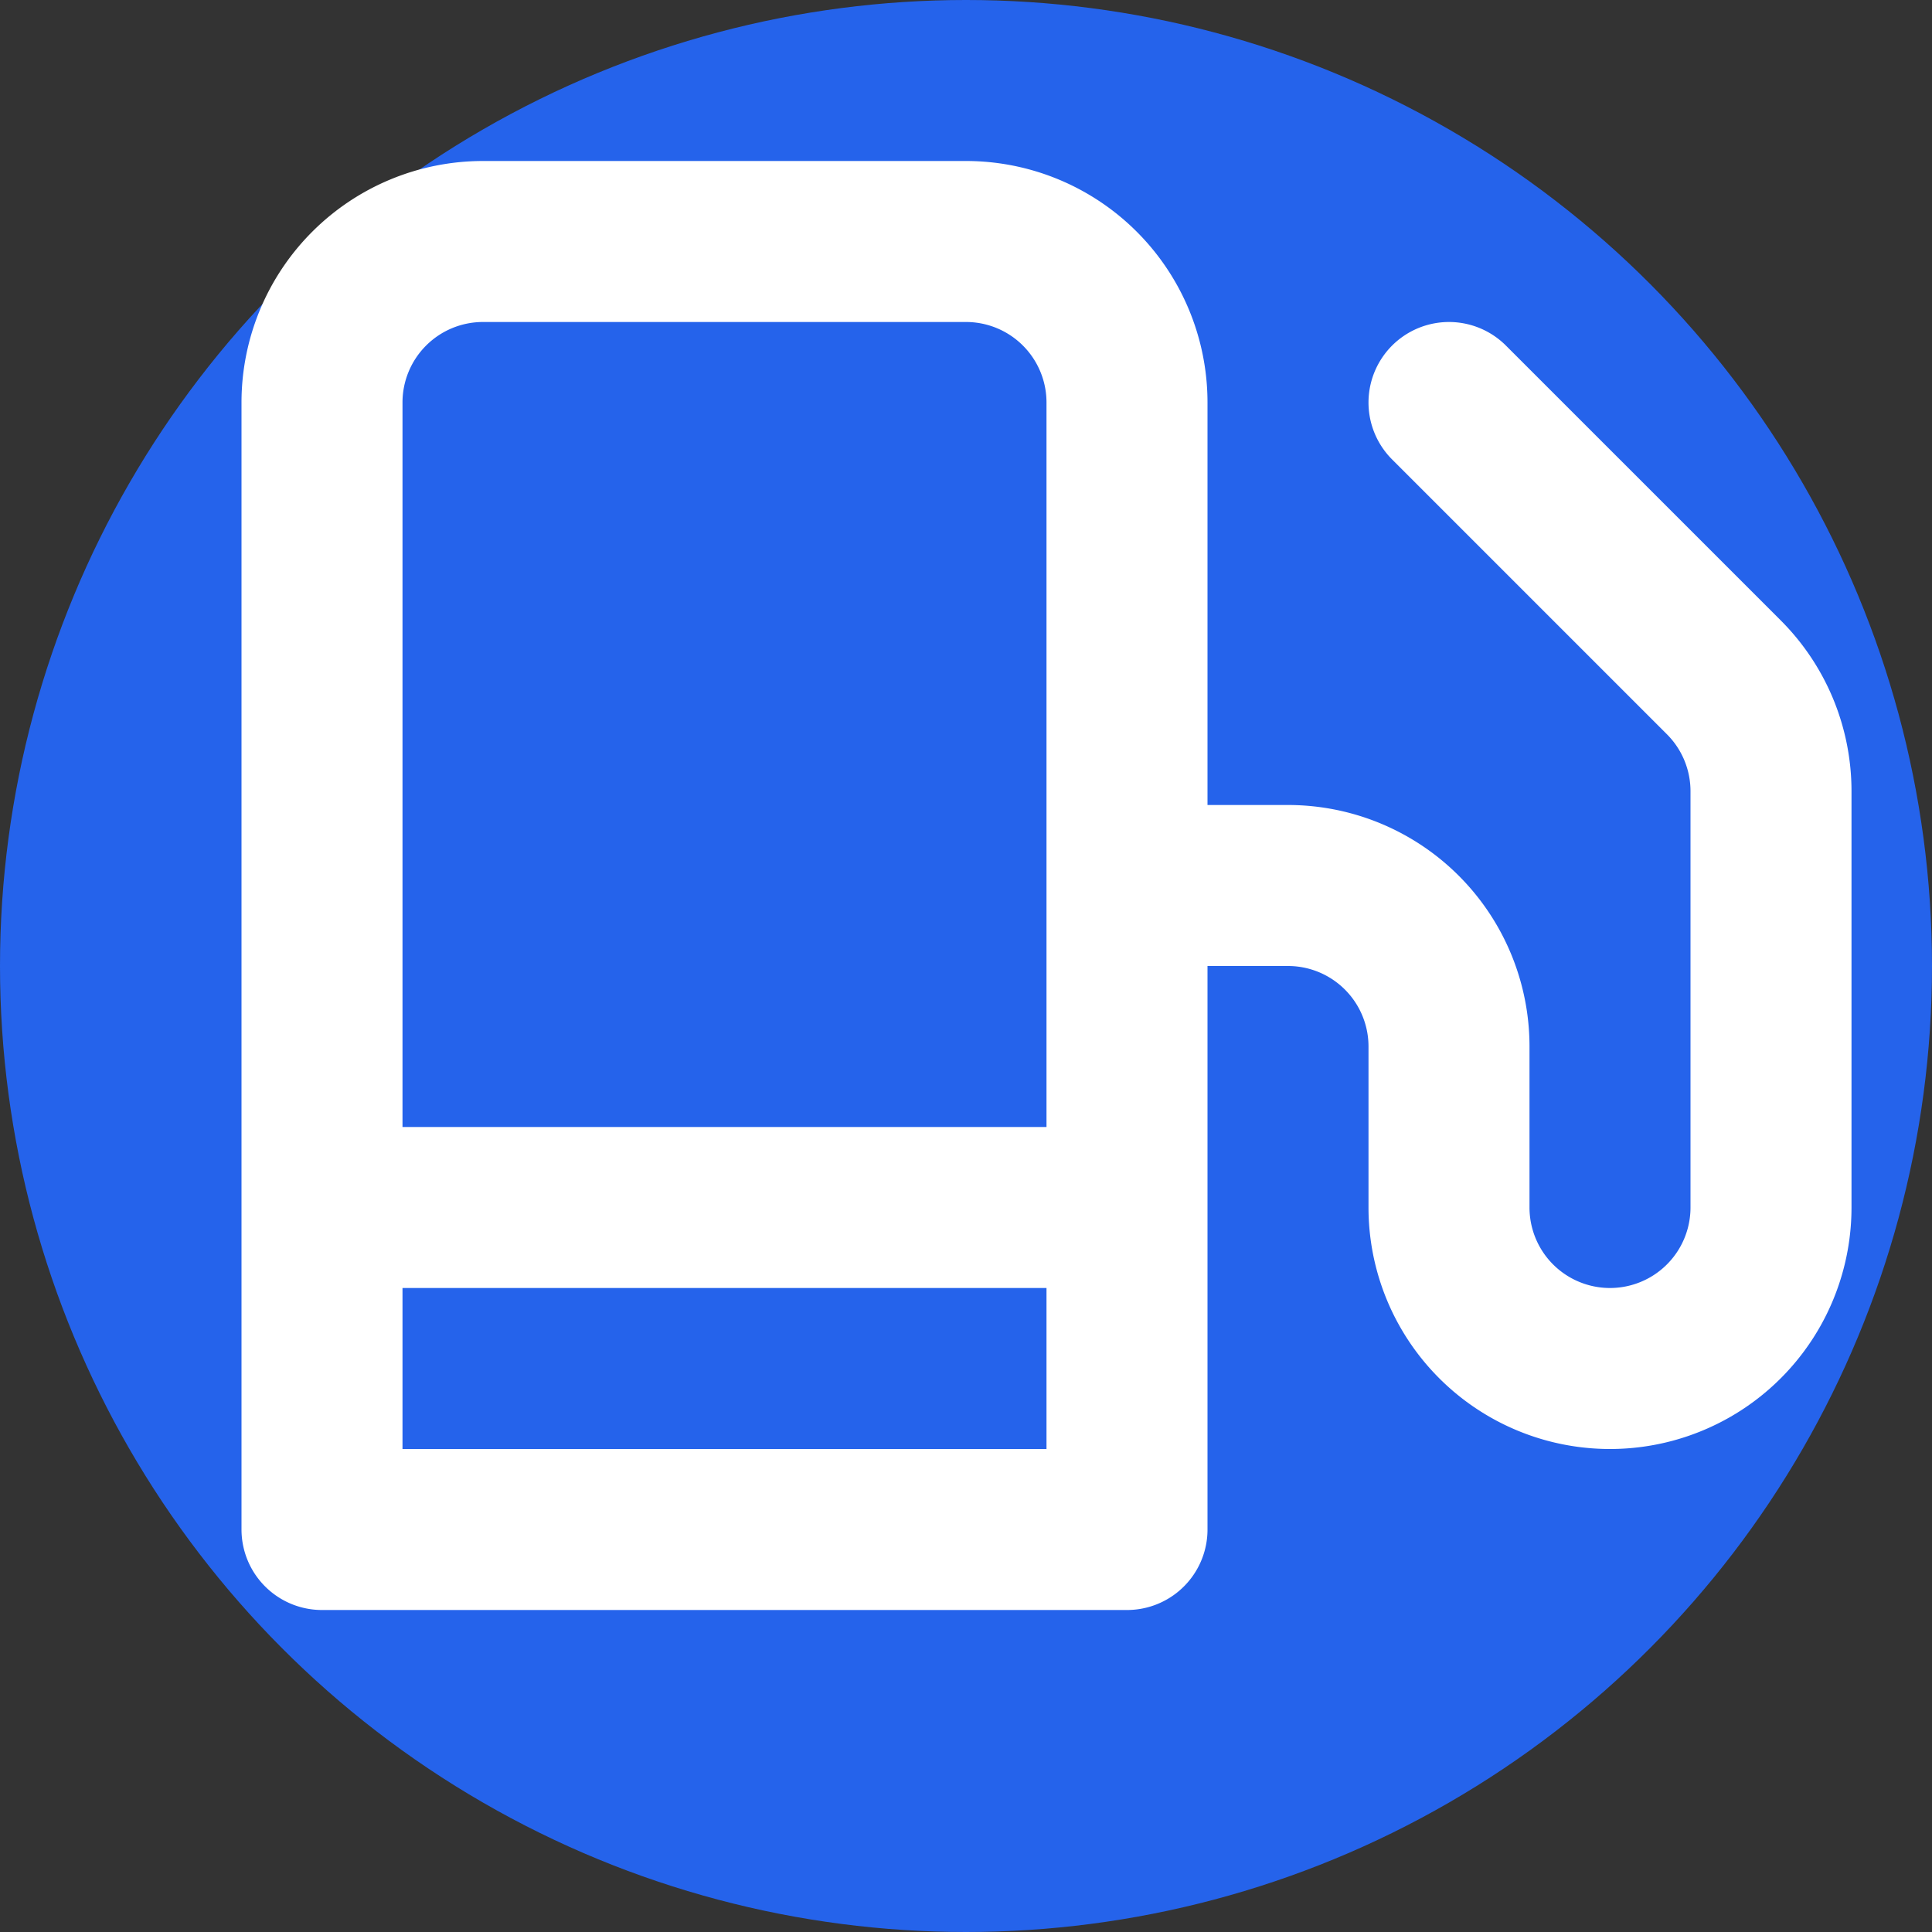 <?xml version="1.0" encoding="UTF-8"?>
<svg width="512" height="512" viewBox="0 0 24 24" fill="none" xmlns="http://www.w3.org/2000/svg">
  <rect x="0" y="0" width="24" height="24" fill="#333333" stroke="none"/>
  <circle cx="12" cy="12" r="12" fill="#2563eb"/>
  <path d="M4 19V5a2 2 0 0 1 2-2h6a2 2 0 0 1 2 2v14M4 19h10M4 15h10M14 11h2a2 2 0 0 1 2 2v2a2 2 0 0 0 2 2h0a2 2 0 0 0 2-2V9.83a2 2 0 0 0-.59-1.42L18 5" stroke="#ffffff" stroke-width="2" stroke-linecap="round" stroke-linejoin="round"/>
</svg>